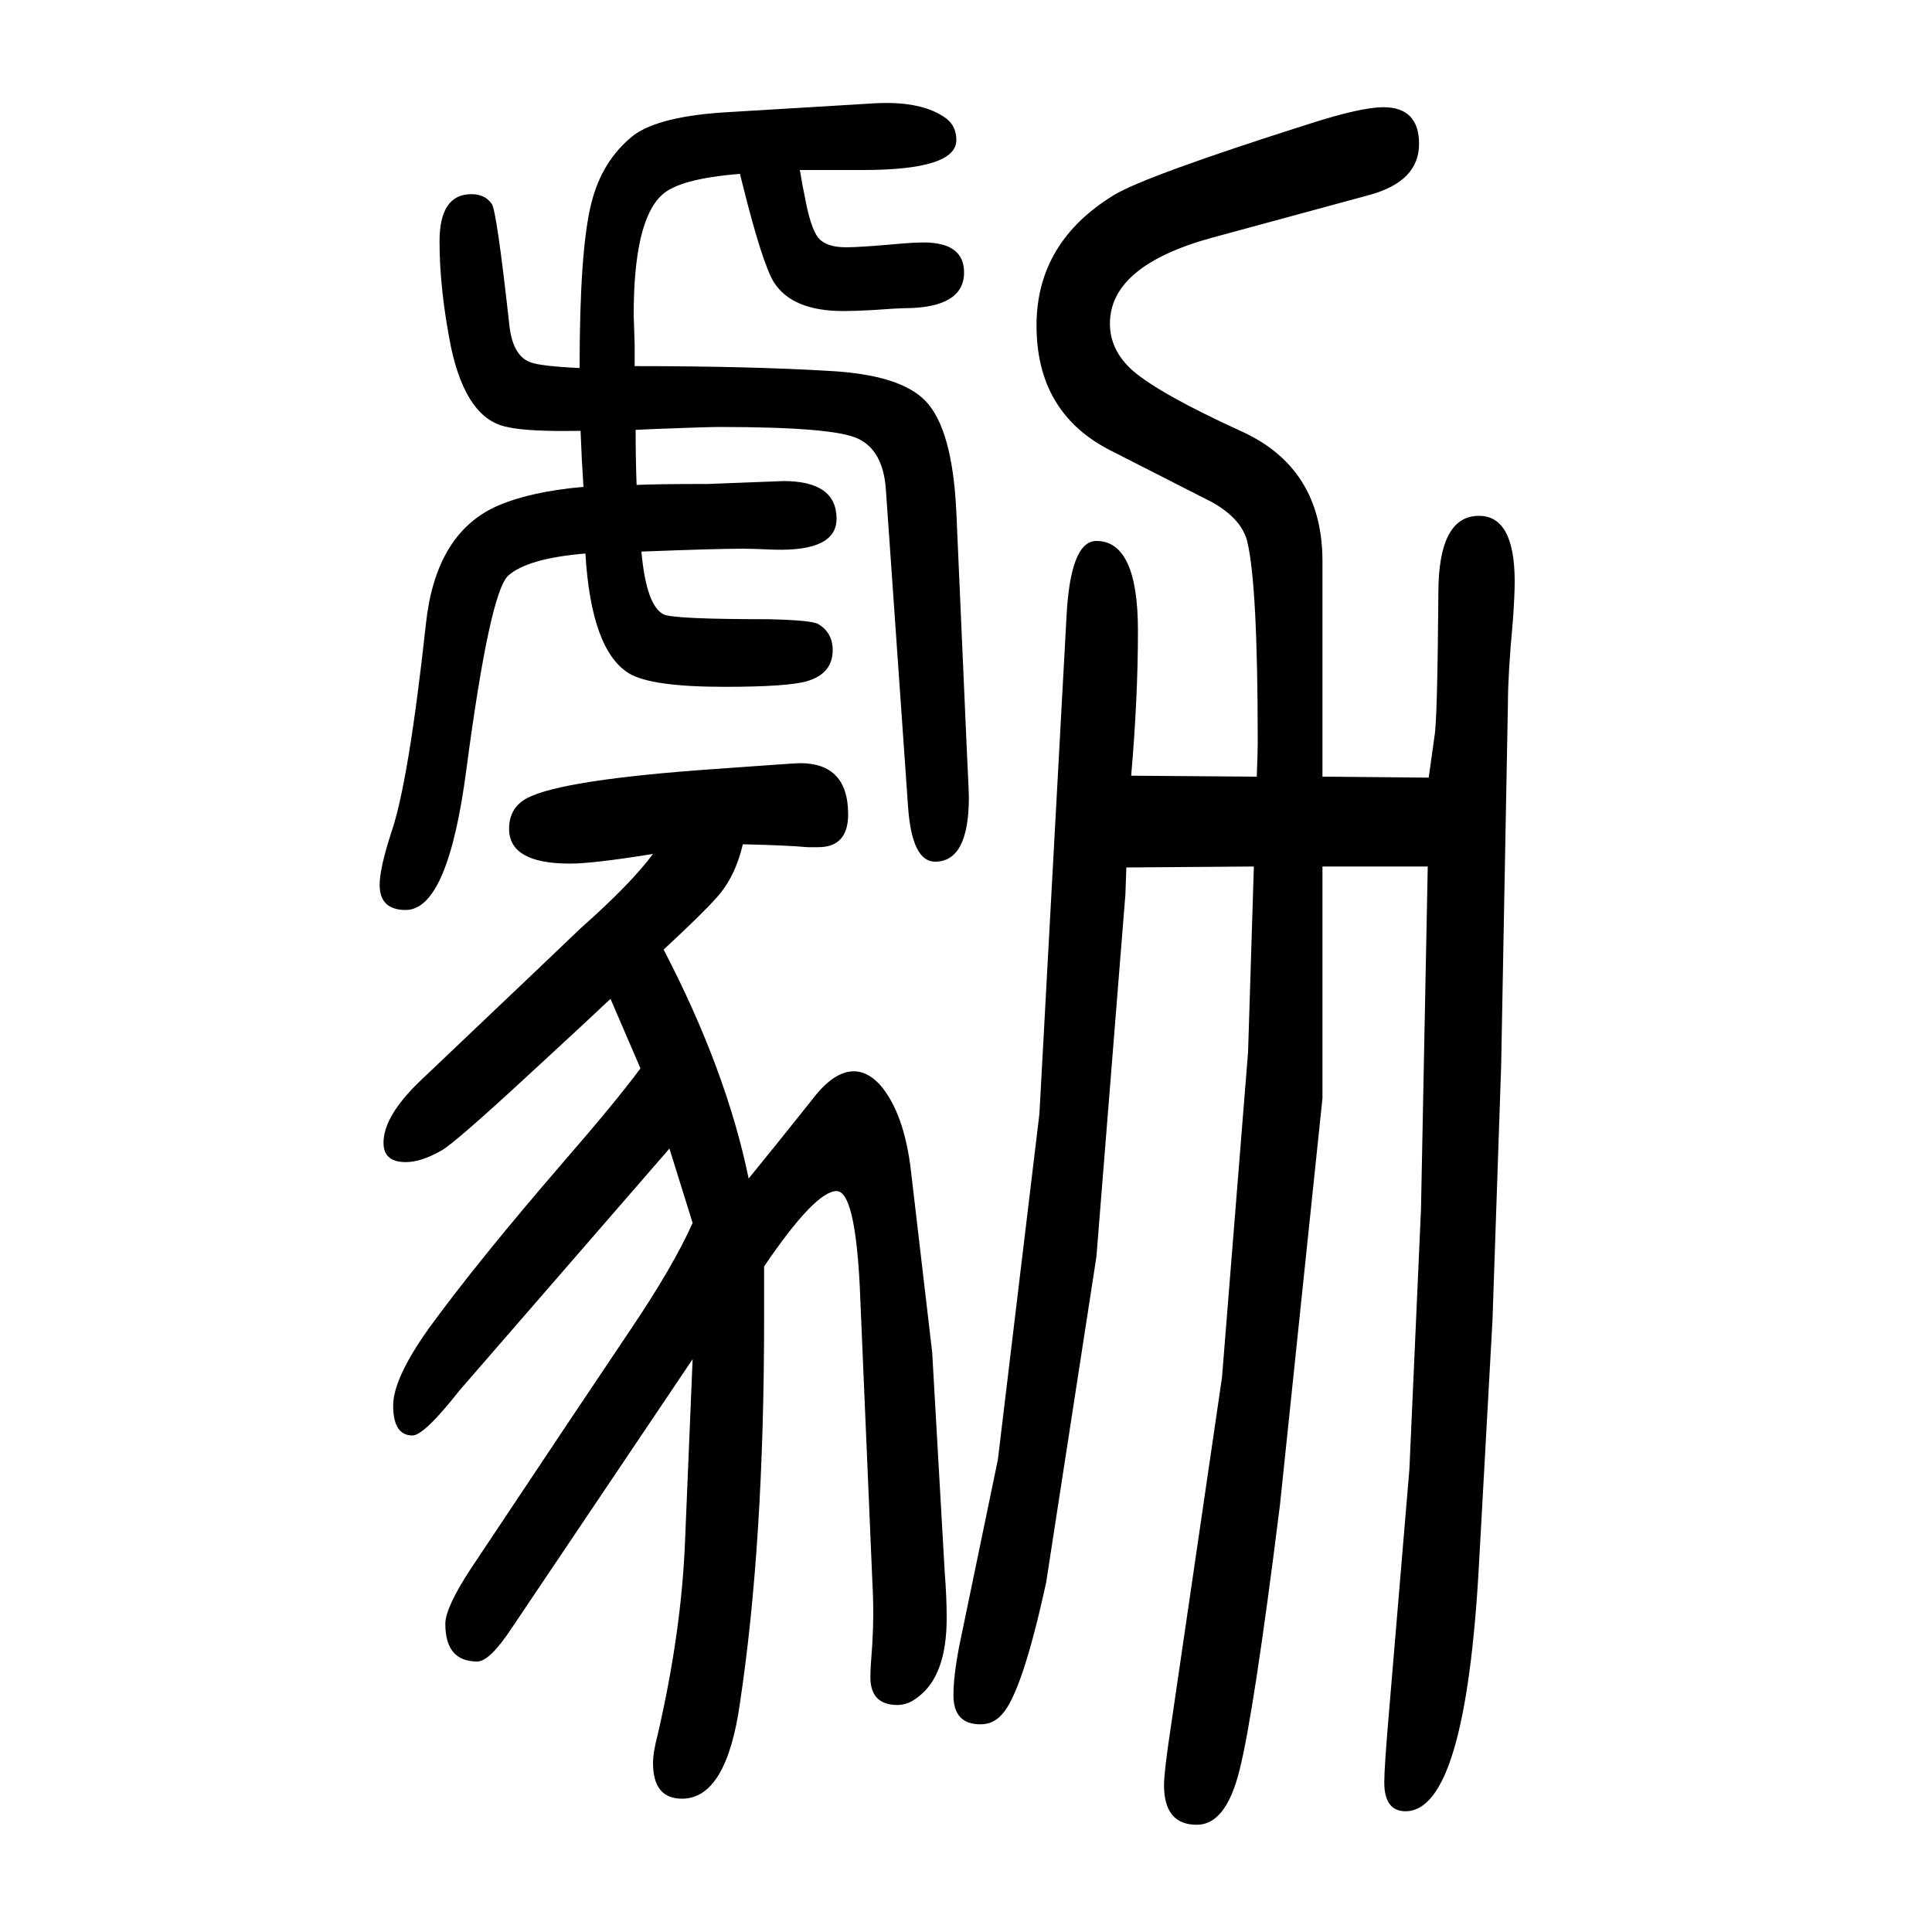 <svg xmlns="http://www.w3.org/2000/svg" xmlns:xlink="http://www.w3.org/1999/xlink" height="100" width="100" version="1.1"><path d="M1369 753v-240l-44 -421q-27 -216 -42 -275q-14 -56 -44 -56q-34 0 -34 41q0 14 7 60l53 362l27 337l6 192l-132 -1l-1 -28l-30 -375l-52 -337q-25 -115 -46 -137q-9 -10 -22 -10q-28 0 -28 30q0 20 6 51l40 193l43 358l28 514q4 79 31 79q43 0 43 -93q0 -69 -7 -150
l130 -1q1 25 1 36q0 164 -11 208q-6 23 -36 40q-4 2 -106 54q-76 39 -76 129q0 86 80 135q33 20 203 74q53 17 76 17q37 0 37 -38q0 -39 -52 -53l-162 -44q-106 -29 -106 -89q0 -28 24 -49q28 -24 111 -62q85 -38 85 -135v-223l110 -1l6 43q3 16 4 148q0 80 42 80
q37 0 37 -68q0 -15 -2 -42q-5 -54 -5 -84l-7 -375l-9 -264l-14 -253q-14 -255 -76 -255q-22 0 -22 30q0 16 5 74l21 250l12 269l7 355h-109zM657 1271q118 0 202 -5q73 -4 99 -31q28 -29 32 -115l11 -250q2 -41 2 -45q0 -67 -35 -67q-24 0 -28 57l-23 329q-3 40 -29 52
q-25 12 -143 12q-13 0 -65 -2l-22 -1q0 -29 1 -57q20 1 74 1l78 3q55 0 55 -39q0 -34 -65 -32q-24 1 -31 1q-29 0 -106 -3q5 -56 23 -65q10 -5 108 -5q45 -1 52 -5q15 -9 15 -27q0 -24 -26 -32q-20 -6 -86 -6q-76 0 -99 14q-39 24 -45 124q-60 -5 -80 -23q-19 -18 -43 -199
q-19 -147 -63 -147q-27 0 -27 26q0 17 12 54q18 52 36 217q10 91 71 120q35 16 92 21q-2 30 -3 58q-55 -1 -76 4q-42 8 -58 82q-12 60 -12 110q0 49 33 49q14 0 21 -10q5 -6 18 -123q3 -34 22 -41q10 -4 51 -6q0 122 12 170q11 45 44 71q27 20 99 24l133 8l16 1q51 3 76 -16
q10 -8 10 -22q0 -31 -97 -31h-27h-20h-18q3 -18 5 -27q6 -33 14 -43t29 -10q15 0 59 4q12 1 21 1q42 0 42 -31q0 -36 -59 -37q-9 0 -36 -2q-18 -1 -30 -1q-53 0 -72 30q-12 20 -32 100l-3 12q-63 -5 -81 -22q-29 -27 -29 -124l1 -31v-22zM676 766q-62 -10 -86 -10
q-63 0 -63 36q0 22 19 32q37 19 195 30q83 6 87 6q50 0 50 -53q0 -34 -31 -34h-11q-22 2 -67 3q-8 -34 -27 -55q-14 -16 -55 -54q65 -125 88 -237q27 33 66 82q22 29 43 29q14 0 27 -14q25 -29 32 -89l22 -188l13 -228q2 -25 2 -47q0 -60 -30 -82q-10 -8 -21 -8
q-28 0 -28 29q0 9 2 34q1 18 1 30q0 18 -1 36l-13 305q-5 98 -24 98q-22 0 -75 -78v-54q0 -232 -25 -398q-14 -99 -60 -99q-30 0 -30 37q0 11 5 30q24 104 28 196l8 192l-187 -278q-23 -35 -36 -35q-33 0 -33 39q0 17 27 58l100 150l63 94q46 68 66 113l-24 77l-217 -250
q-37 -47 -49 -47q-20 0 -20 31q0 28 37 80q51 70 140 173q53 61 79 96l-31 72q-20 -19 -84 -78q-78 -72 -91 -79q-21 -12 -37 -12q-23 0 -23 20q0 28 39 65q159 151 165 157q52 46 75 77z" style="" transform="scale(0.05 -0.05) translate(0 -1650)"/></svg>